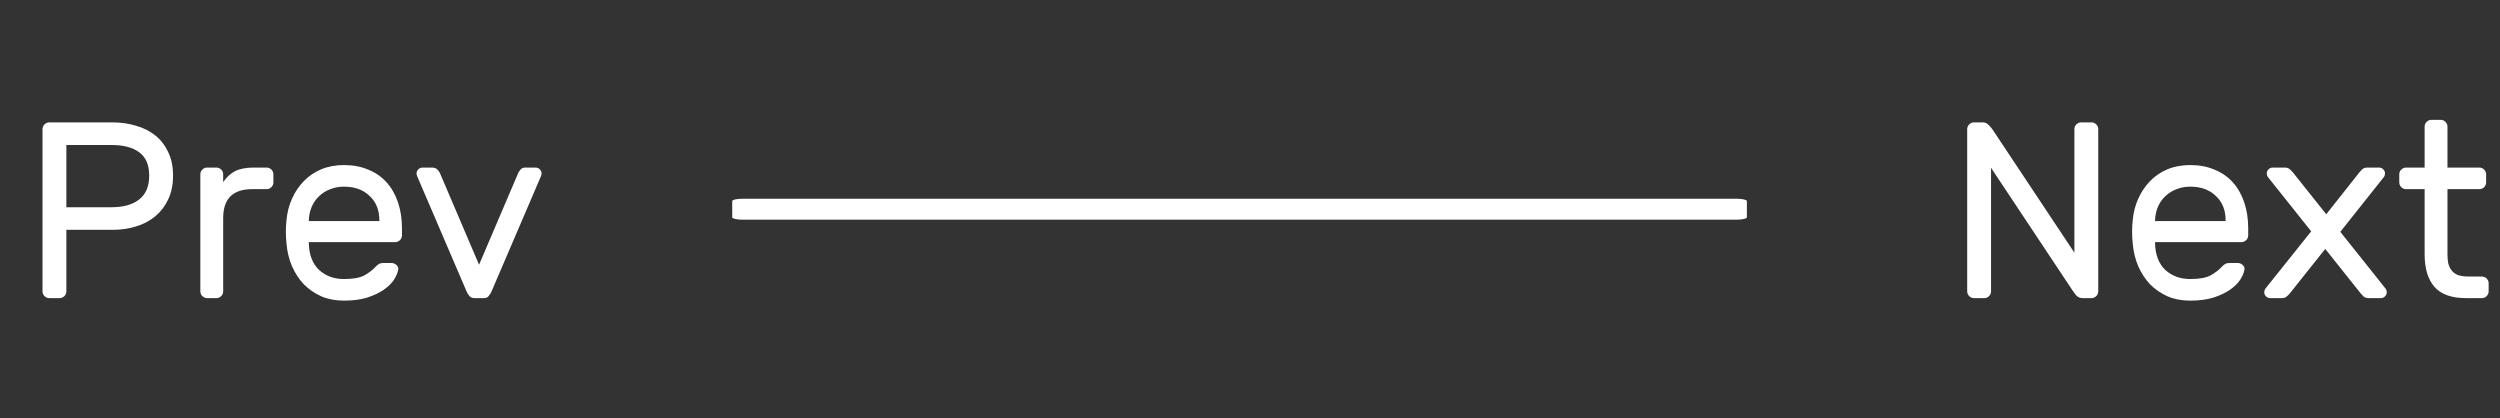 <?xml version="1.0" encoding="UTF-8"?> <svg xmlns="http://www.w3.org/2000/svg" width="239" height="40" viewBox="0 0 239 40" fill="none"><rect x="0" y="0" width="239" height="40" fill="#333333" stroke="none"/> <path d="M10.76 11.7C11.544 11.7 12.28 11.804 12.968 12.012C13.672 12.204 14.288 12.508 14.816 12.924C15.344 13.34 15.76 13.868 16.064 14.508C16.384 15.148 16.544 15.908 16.544 16.788C16.544 17.668 16.384 18.436 16.064 19.092C15.76 19.732 15.344 20.268 14.816 20.7C14.288 21.132 13.672 21.452 12.968 21.66C12.28 21.868 11.544 21.972 10.76 21.972H6.344V27.852C6.344 28.028 6.28 28.18 6.152 28.308C6.024 28.436 5.872 28.5 5.696 28.5H4.712C4.536 28.5 4.384 28.436 4.256 28.308C4.128 28.18 4.064 28.028 4.064 27.852V12.348C4.064 12.172 4.128 12.02 4.256 11.892C4.384 11.764 4.536 11.7 4.712 11.7H10.76ZM6.344 19.812H10.64C11.792 19.812 12.68 19.564 13.304 19.068C13.944 18.572 14.264 17.812 14.264 16.788C14.264 15.764 13.944 15.02 13.304 14.556C12.68 14.092 11.792 13.86 10.64 13.86H6.344V19.812ZM25.488 16.02C25.664 16.02 25.816 16.084 25.944 16.212C26.072 16.34 26.136 16.492 26.136 16.668V17.436C26.136 17.612 26.072 17.764 25.944 17.892C25.816 18.02 25.664 18.084 25.488 18.084H24.096C22.256 18.084 21.336 19.004 21.336 20.844V27.852C21.336 28.028 21.272 28.18 21.144 28.308C21.016 28.436 20.864 28.5 20.688 28.5H19.8C19.624 28.5 19.472 28.436 19.344 28.308C19.216 28.18 19.152 28.028 19.152 27.852V16.668C19.152 16.492 19.216 16.34 19.344 16.212C19.472 16.084 19.624 16.02 19.8 16.02H20.688C20.864 16.02 21.016 16.084 21.144 16.212C21.272 16.34 21.336 16.492 21.336 16.668V17.412C21.656 16.932 22.04 16.58 22.488 16.356C22.936 16.132 23.52 16.02 24.24 16.02H25.488ZM27.388 21.06C27.452 20.324 27.628 19.636 27.916 18.996C28.204 18.356 28.58 17.796 29.044 17.316C29.508 16.836 30.06 16.46 30.7 16.188C31.356 15.916 32.084 15.78 32.884 15.78C33.748 15.78 34.516 15.924 35.188 16.212C35.876 16.484 36.46 16.884 36.94 17.412C37.42 17.94 37.788 18.58 38.044 19.332C38.3 20.084 38.428 20.924 38.428 21.852V22.5C38.428 22.676 38.364 22.828 38.236 22.956C38.108 23.084 37.956 23.148 37.78 23.148H29.524V23.292C29.556 24.38 29.884 25.22 30.508 25.812C31.148 26.388 31.94 26.676 32.884 26.676C33.764 26.676 34.42 26.556 34.852 26.316C35.3 26.06 35.66 25.78 35.932 25.476C36.06 25.348 36.172 25.26 36.268 25.212C36.364 25.164 36.508 25.14 36.7 25.14H37.42C37.596 25.14 37.756 25.204 37.9 25.332C38.044 25.46 38.1 25.612 38.068 25.788C38.02 26.076 37.884 26.396 37.66 26.748C37.436 27.084 37.108 27.404 36.676 27.708C36.26 27.996 35.732 28.244 35.092 28.452C34.468 28.644 33.732 28.74 32.884 28.74C32.084 28.74 31.364 28.604 30.724 28.332C30.084 28.044 29.524 27.66 29.044 27.18C28.58 26.684 28.204 26.108 27.916 25.452C27.628 24.78 27.452 24.052 27.388 23.268C27.308 22.532 27.308 21.796 27.388 21.06ZM29.524 21.132H36.268V21.06C36.268 20.084 35.956 19.308 35.332 18.732C34.724 18.14 33.908 17.844 32.884 17.844C32.42 17.844 31.988 17.924 31.588 18.084C31.188 18.228 30.836 18.444 30.532 18.732C30.228 19.004 29.988 19.34 29.812 19.74C29.636 20.14 29.54 20.58 29.524 21.06V21.132ZM45.366 28.5C45.158 28.5 44.998 28.436 44.886 28.308C44.774 28.18 44.686 28.044 44.622 27.9L39.846 16.764C39.83 16.716 39.822 16.66 39.822 16.596C39.822 16.436 39.878 16.3 39.99 16.188C40.102 16.076 40.238 16.02 40.398 16.02H41.286C41.526 16.02 41.702 16.084 41.814 16.212C41.942 16.34 42.03 16.468 42.078 16.596L45.798 25.308L49.518 16.596C49.566 16.468 49.646 16.34 49.758 16.212C49.87 16.084 50.022 16.02 50.214 16.02H51.198C51.358 16.02 51.494 16.076 51.606 16.188C51.718 16.3 51.774 16.436 51.774 16.596C51.774 16.66 51.766 16.716 51.75 16.764L46.974 27.9C46.91 28.044 46.822 28.18 46.71 28.308C46.614 28.436 46.462 28.5 46.254 28.5H45.366Z" fill="white"></path> <path d="M166.03 19H70.97C70.436 19 70 19.1 70 19.222V20.778C70 20.9 70.436 21 70.97 21H166.03C166.563 21 167 20.9 167 20.778V19.222C167 19.1 166.563 19 166.03 19Z" fill="white"></path> <path d="M199.104 28.5C198.88 28.5 198.688 28.428 198.528 28.284C198.384 28.124 198.256 27.956 198.144 27.78L190.344 16.044V27.852C190.344 28.028 190.28 28.18 190.152 28.308C190.024 28.436 189.872 28.5 189.696 28.5H188.712C188.536 28.5 188.384 28.436 188.256 28.308C188.128 28.18 188.064 28.028 188.064 27.852V12.348C188.064 12.172 188.128 12.02 188.256 11.892C188.384 11.764 188.536 11.7 188.712 11.7H189.552C189.776 11.7 189.96 11.78 190.104 11.94C190.264 12.084 190.4 12.244 190.512 12.42L198.312 24.156V12.348C198.312 12.172 198.376 12.02 198.504 11.892C198.632 11.764 198.784 11.7 198.96 11.7H199.944C200.12 11.7 200.272 11.764 200.4 11.892C200.528 12.02 200.592 12.172 200.592 12.348V27.852C200.592 28.028 200.528 28.18 200.4 28.308C200.272 28.436 200.12 28.5 199.944 28.5H199.104ZM203.888 21.06C203.952 20.324 204.128 19.636 204.416 18.996C204.704 18.356 205.08 17.796 205.544 17.316C206.008 16.836 206.56 16.46 207.2 16.188C207.856 15.916 208.584 15.78 209.384 15.78C210.248 15.78 211.016 15.924 211.688 16.212C212.376 16.484 212.96 16.884 213.44 17.412C213.92 17.94 214.288 18.58 214.544 19.332C214.8 20.084 214.928 20.924 214.928 21.852V22.5C214.928 22.676 214.864 22.828 214.736 22.956C214.608 23.084 214.456 23.148 214.28 23.148H206.024V23.292C206.056 24.38 206.384 25.22 207.008 25.812C207.648 26.388 208.44 26.676 209.384 26.676C210.264 26.676 210.92 26.556 211.352 26.316C211.8 26.06 212.16 25.78 212.432 25.476C212.56 25.348 212.672 25.26 212.768 25.212C212.864 25.164 213.008 25.14 213.2 25.14H213.92C214.096 25.14 214.256 25.204 214.4 25.332C214.544 25.46 214.6 25.612 214.568 25.788C214.52 26.076 214.384 26.396 214.16 26.748C213.936 27.084 213.608 27.404 213.176 27.708C212.76 27.996 212.232 28.244 211.592 28.452C210.968 28.644 210.232 28.74 209.384 28.74C208.584 28.74 207.864 28.604 207.224 28.332C206.584 28.044 206.024 27.66 205.544 27.18C205.08 26.684 204.704 26.108 204.416 25.452C204.128 24.78 203.952 24.052 203.888 23.268C203.808 22.532 203.808 21.796 203.888 21.06ZM206.024 21.132H212.768V21.06C212.768 20.084 212.456 19.308 211.832 18.732C211.224 18.14 210.408 17.844 209.384 17.844C208.92 17.844 208.488 17.924 208.088 18.084C207.688 18.228 207.336 18.444 207.032 18.732C206.728 19.004 206.488 19.34 206.312 19.74C206.136 20.14 206.04 20.58 206.024 21.06V21.132ZM222.294 23.796L218.91 28.044C218.846 28.124 218.75 28.22 218.622 28.332C218.51 28.444 218.35 28.5 218.142 28.5H217.038C216.878 28.5 216.742 28.444 216.63 28.332C216.518 28.22 216.462 28.092 216.462 27.948C216.462 27.82 216.494 27.708 216.558 27.612L220.95 22.116L216.798 16.908C216.734 16.812 216.702 16.7 216.702 16.572C216.702 16.428 216.758 16.3 216.87 16.188C216.982 16.076 217.118 16.02 217.278 16.02H218.43C218.638 16.02 218.798 16.076 218.91 16.188C219.038 16.3 219.134 16.396 219.198 16.476L222.39 20.484L225.558 16.476C225.622 16.396 225.71 16.3 225.822 16.188C225.95 16.076 226.118 16.02 226.326 16.02H227.43C227.59 16.02 227.726 16.076 227.838 16.188C227.95 16.3 228.006 16.428 228.006 16.572C228.006 16.7 227.974 16.812 227.91 16.908L223.734 22.164L228.078 27.612C228.142 27.708 228.174 27.82 228.174 27.948C228.174 28.092 228.118 28.22 228.006 28.332C227.894 28.444 227.758 28.5 227.598 28.5H226.446C226.238 28.5 226.07 28.444 225.942 28.332C225.83 28.22 225.742 28.124 225.678 28.044L222.294 23.796ZM233.978 24.3C233.978 24.604 234.002 24.892 234.05 25.164C234.114 25.42 234.218 25.644 234.362 25.836C234.506 26.028 234.706 26.18 234.962 26.292C235.234 26.388 235.578 26.436 235.994 26.436H237.266C237.442 26.436 237.594 26.5 237.722 26.628C237.85 26.756 237.914 26.908 237.914 27.084V27.852C237.914 28.028 237.85 28.18 237.722 28.308C237.594 28.436 237.442 28.5 237.266 28.5H235.754C234.362 28.5 233.354 28.14 232.73 27.42C232.106 26.7 231.794 25.66 231.794 24.3V18.084H230.018C229.842 18.084 229.69 18.02 229.562 17.892C229.434 17.764 229.37 17.612 229.37 17.436V16.668C229.37 16.492 229.434 16.34 229.562 16.212C229.69 16.084 229.842 16.02 230.018 16.02H231.794V12.108C231.794 11.932 231.858 11.78 231.986 11.652C232.114 11.524 232.266 11.46 232.442 11.46H233.33C233.506 11.46 233.658 11.524 233.786 11.652C233.914 11.78 233.978 11.932 233.978 12.108V16.02H237.026C237.202 16.02 237.354 16.084 237.482 16.212C237.61 16.34 237.674 16.492 237.674 16.668V17.436C237.674 17.612 237.61 17.764 237.482 17.892C237.354 18.02 237.202 18.084 237.026 18.084H233.978V24.3Z" fill="white"></path> </svg> 